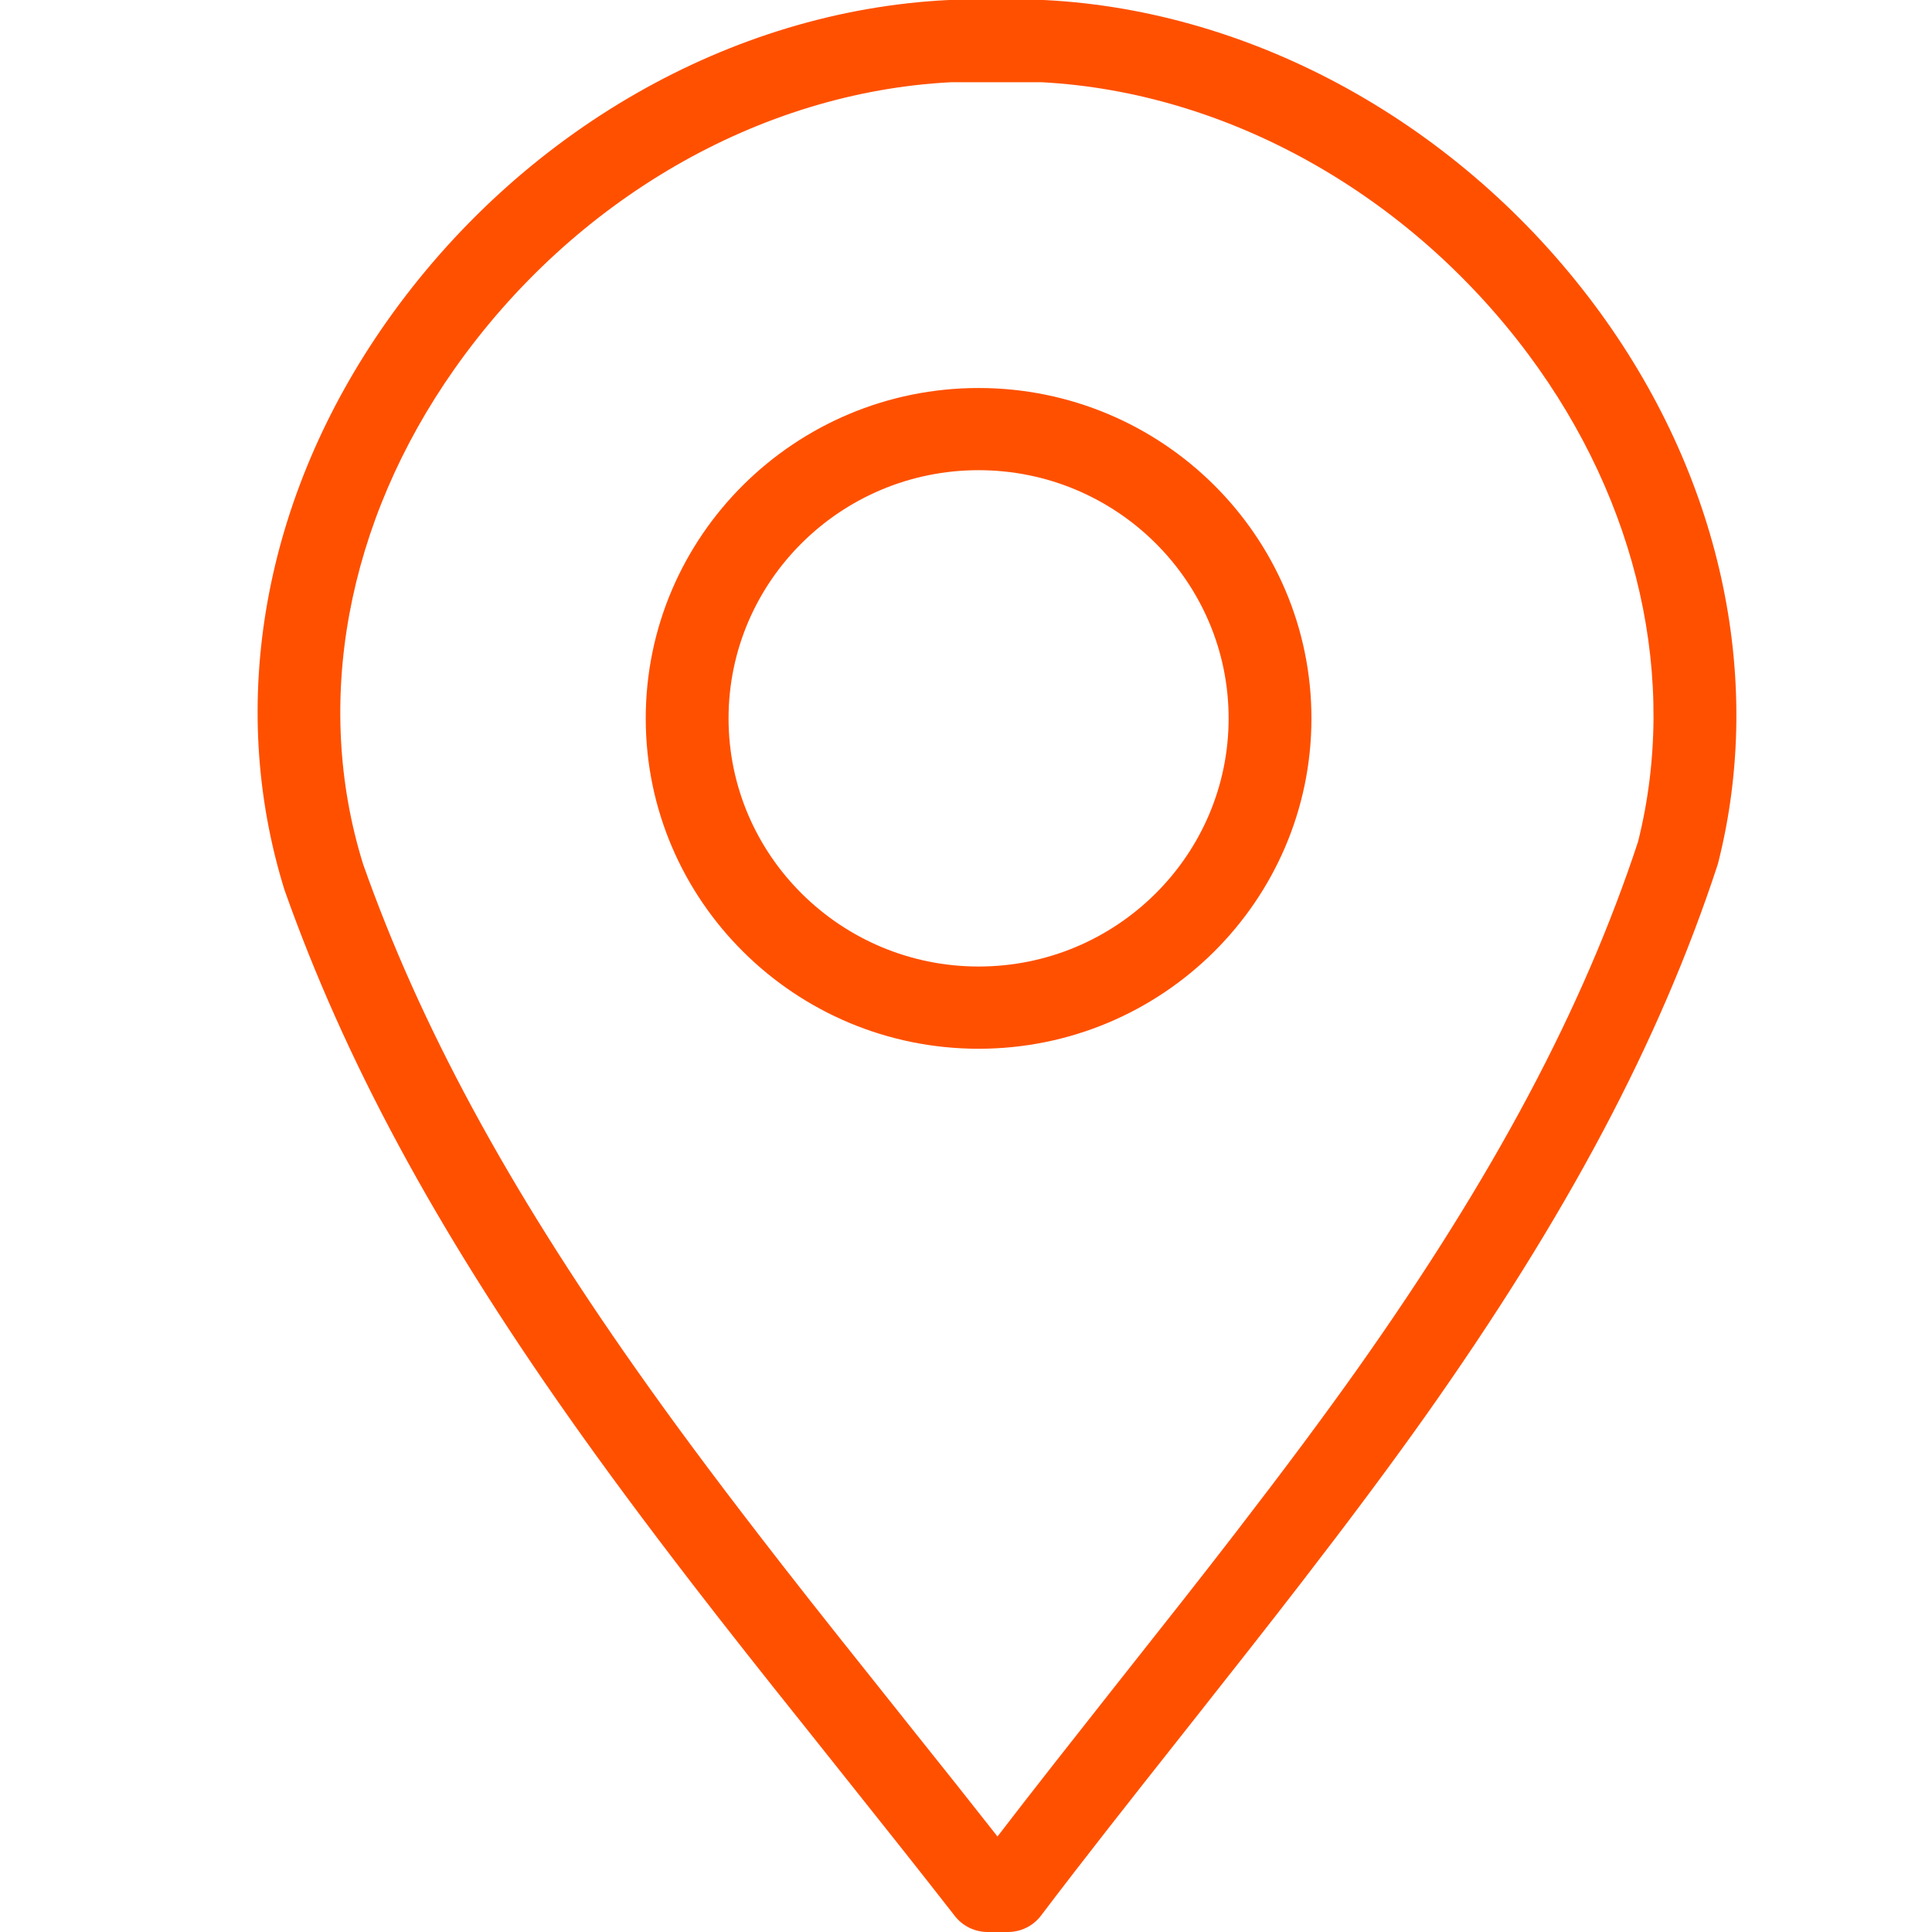 <svg width="30" height="30" viewBox="0 0 30 30" fill="none" xmlns="http://www.w3.org/2000/svg">
<path fill-rule="evenodd" clip-rule="evenodd" d="M20.767 4.745C18.681 1.942 15.489 0.168 12.228 0.001L12.195 0H10.747L10.715 0.001C7.346 0.17 4.089 2.036 2.005 4.993C0.094 7.705 -0.487 10.914 0.418 13.82C1.348 16.449 2.749 19.049 4.829 22C5.393 22.801 6.009 23.632 6.767 24.616C7.275 25.274 7.82 25.966 8.536 26.86L9.215 27.713C9.757 28.393 10.297 29.071 10.827 29.752C10.949 29.908 11.137 30 11.336 30H11.651C11.854 30 12.044 29.906 12.165 29.745C12.845 28.848 13.563 27.939 14.257 27.061L14.636 26.581C15.16 25.917 15.685 25.252 16.202 24.582C16.973 23.583 17.586 22.76 18.131 21.992C20.33 18.883 21.771 16.168 22.665 13.447L22.678 13.405C23.41 10.517 22.714 7.361 20.767 4.745ZM21.435 13.072C20.581 15.663 19.196 18.265 17.078 21.258C16.544 22.011 15.941 22.82 15.181 23.806C14.667 24.473 14.145 25.134 13.623 25.793L13.244 26.273C12.665 27.008 12.068 27.762 11.489 28.517C11.071 27.984 10.648 27.453 10.223 26.922L9.544 26.069C8.833 25.179 8.291 24.492 7.789 23.84C7.042 22.872 6.436 22.055 5.883 21.269C3.872 18.415 2.52 15.914 1.639 13.421C0.859 10.917 1.378 8.112 3.059 5.726C4.915 3.093 7.794 1.431 10.764 1.277H12.178C15.053 1.43 17.875 3.009 19.733 5.504C21.445 7.804 22.065 10.562 21.435 13.072ZM11.196 6.025C8.345 6.025 6.027 8.326 6.027 11.155C6.027 13.984 8.345 16.285 11.196 16.285C14.046 16.285 16.364 13.984 16.364 11.155C16.364 8.326 14.046 6.025 11.196 6.025ZM11.196 15.008C9.055 15.008 7.313 13.28 7.313 11.155C7.313 9.03 9.055 7.301 11.196 7.301C13.337 7.301 15.078 9.03 15.078 11.155C15.078 13.28 13.337 15.008 11.196 15.008Z" transform="translate(4)" fill="#FF5000"/>
</svg>
